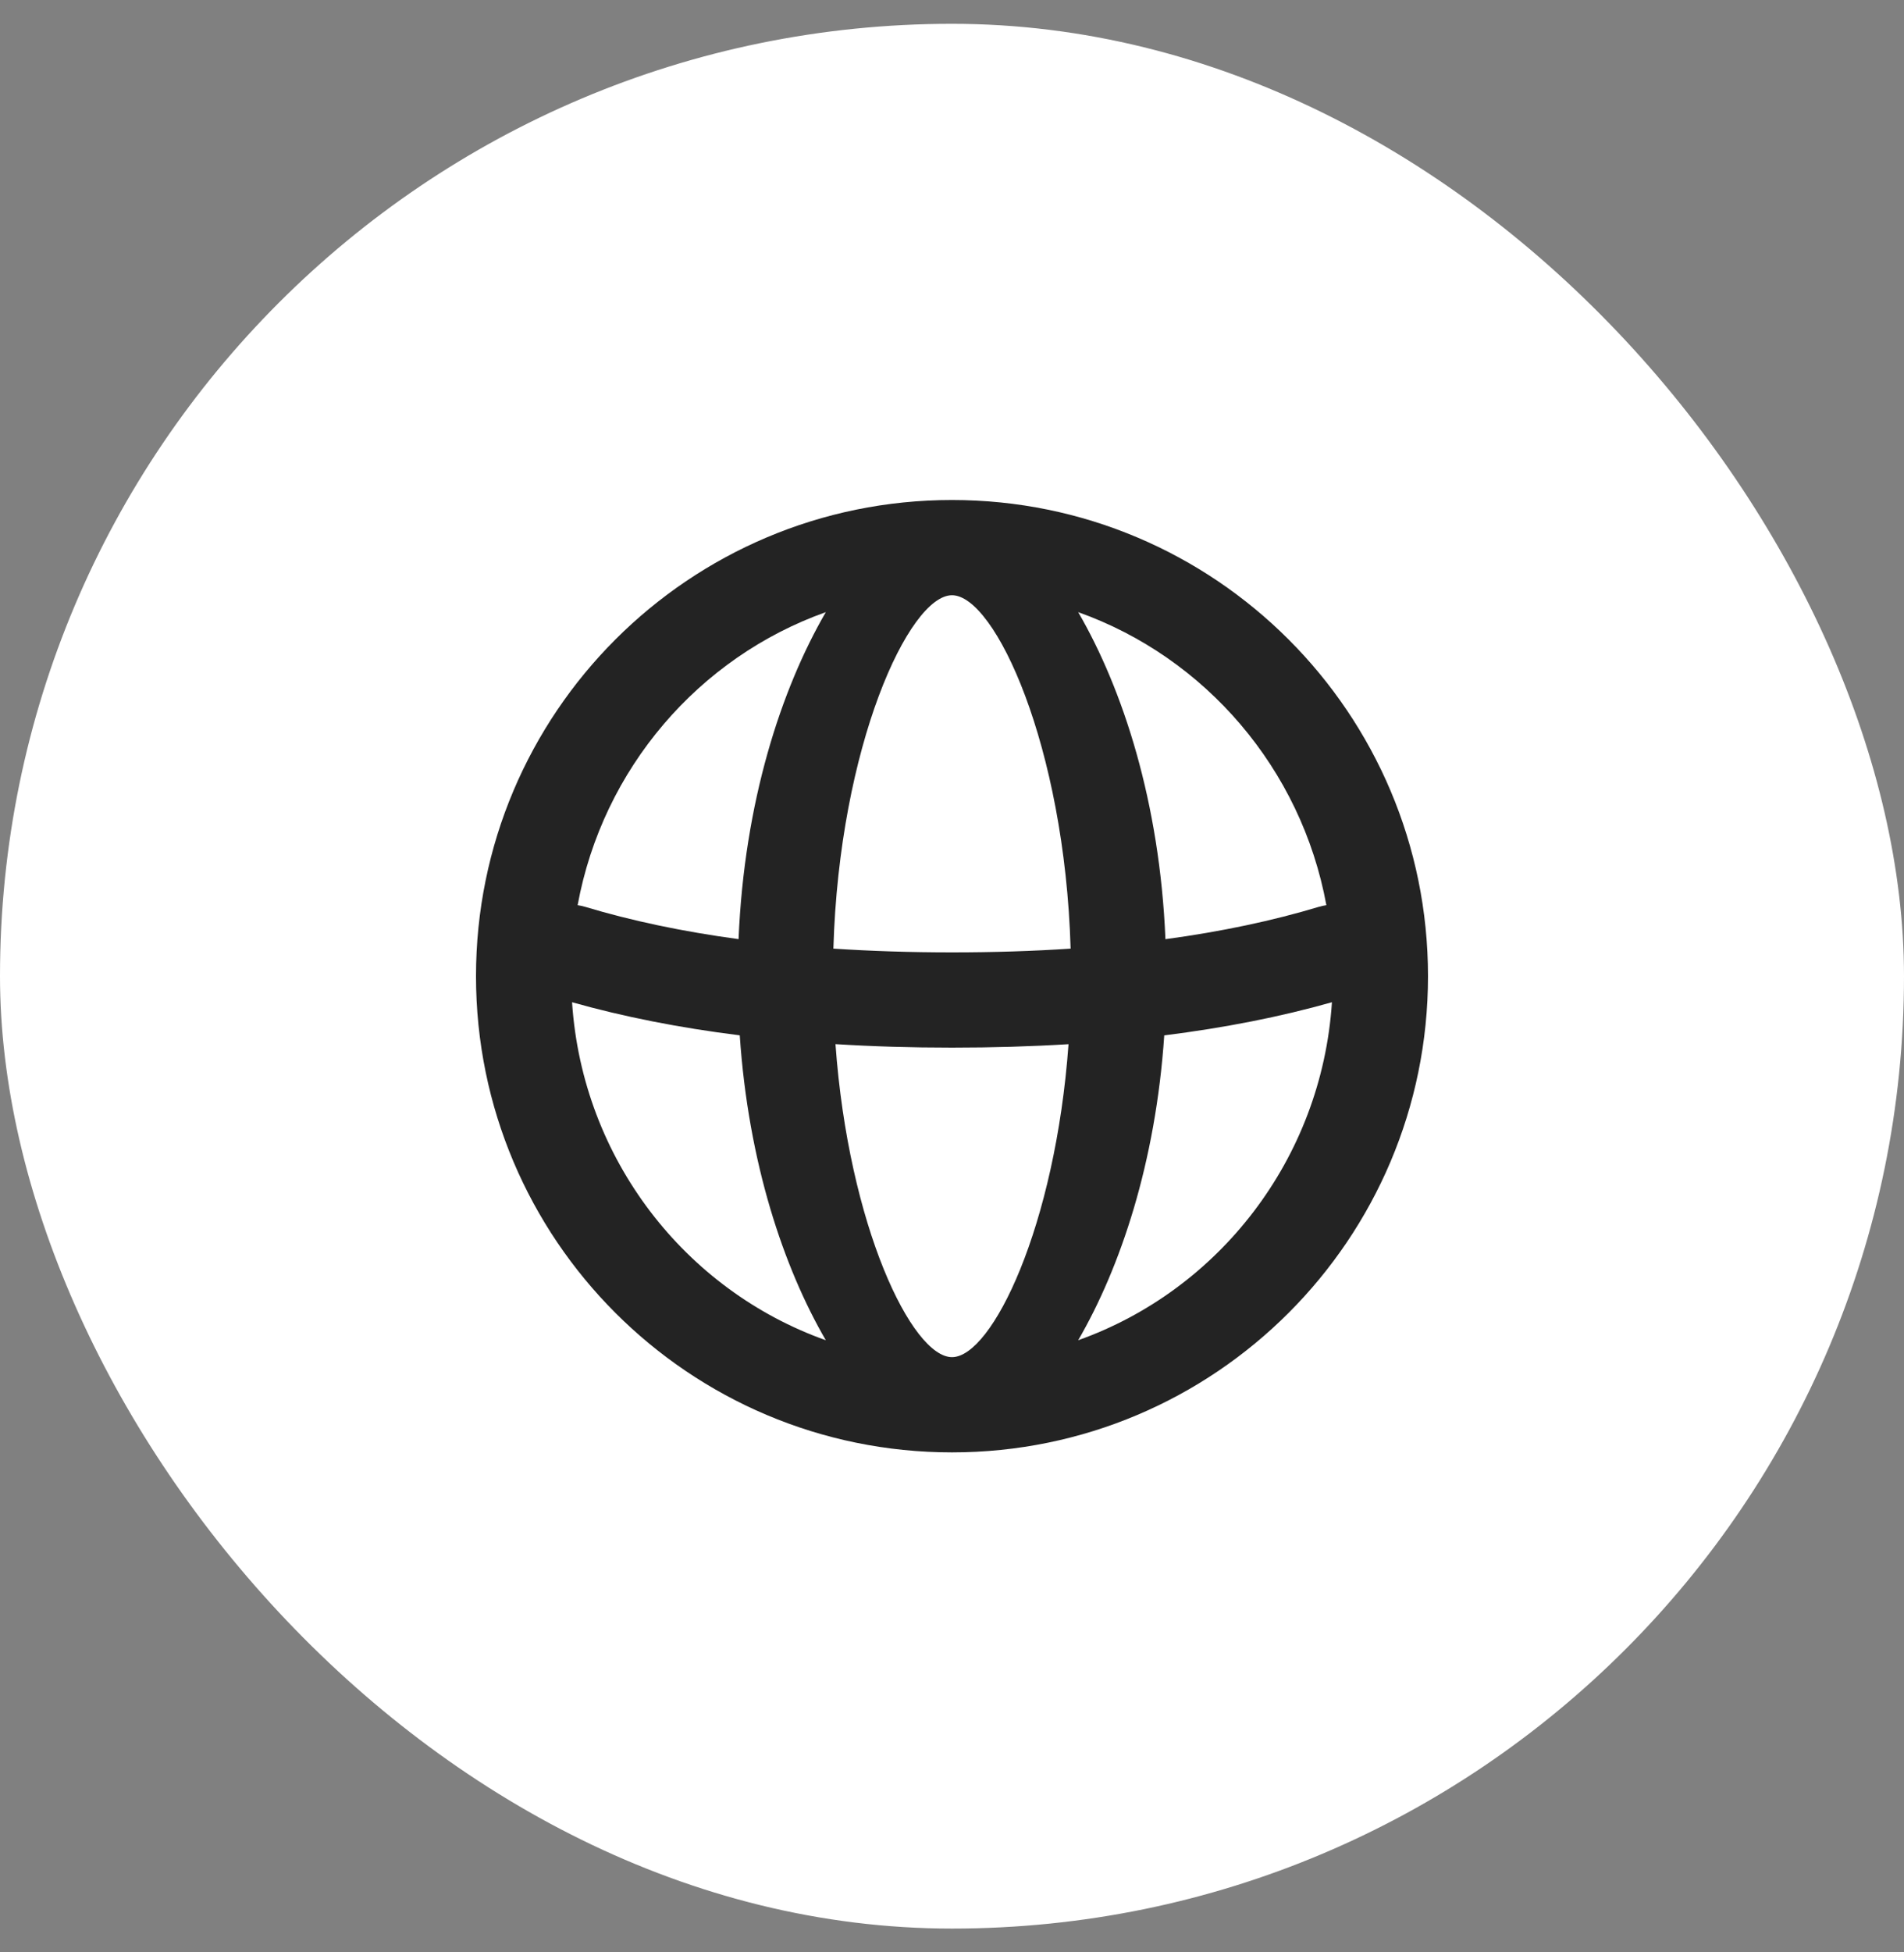 <svg width="40" height="41" viewBox="0 0 40 41" fill="none" xmlns="http://www.w3.org/2000/svg">
<rect x="0" y="0" width="40" height="41" fill="#808080" stroke="none"/>
<rect y="0.5" width="40" height="40" rx="20" fill="white"/>
<path d="M20 30.5C25.523 30.5 30 26.023 30 20.5C30 14.977 25.523 10.5 20 10.5C14.477 10.5 10 14.977 10 20.5C10 26.023 14.477 30.5 20 30.5ZM27.865 19.009C27.814 19.016 27.763 19.027 27.712 19.042C26.733 19.337 25.657 19.564 24.484 19.723C24.364 16.841 23.589 14.471 22.651 12.855C25.317 13.803 27.338 16.14 27.865 19.009ZM27.982 21.047C27.765 24.34 25.604 27.095 22.651 28.145C23.538 26.617 24.279 24.415 24.459 21.743C25.726 21.584 26.901 21.353 27.982 21.047ZM22.492 19.921C21.698 19.974 20.868 20 20 20C19.132 20 18.302 19.973 17.508 19.921C17.633 15.666 19.096 12.5 20 12.5C20.904 12.5 22.367 15.666 22.492 19.921ZM15.541 21.742C15.721 24.414 16.462 26.617 17.349 28.145C14.396 27.095 12.235 24.34 12.018 21.047C13.099 21.352 14.274 21.584 15.541 21.742ZM15.516 19.722C14.343 19.563 13.267 19.337 12.288 19.042C12.237 19.027 12.186 19.016 12.135 19.009C12.662 16.14 14.683 13.803 17.349 12.855C16.411 14.471 15.636 16.841 15.516 19.722ZM22.448 21.928C22.172 25.748 20.843 28.5 20 28.5C19.157 28.5 17.828 25.748 17.552 21.927C18.337 21.976 19.153 22 20 22C20.847 22 21.663 21.976 22.448 21.928Z" fill="black" fill-opacity="0.86"/>
</svg>

